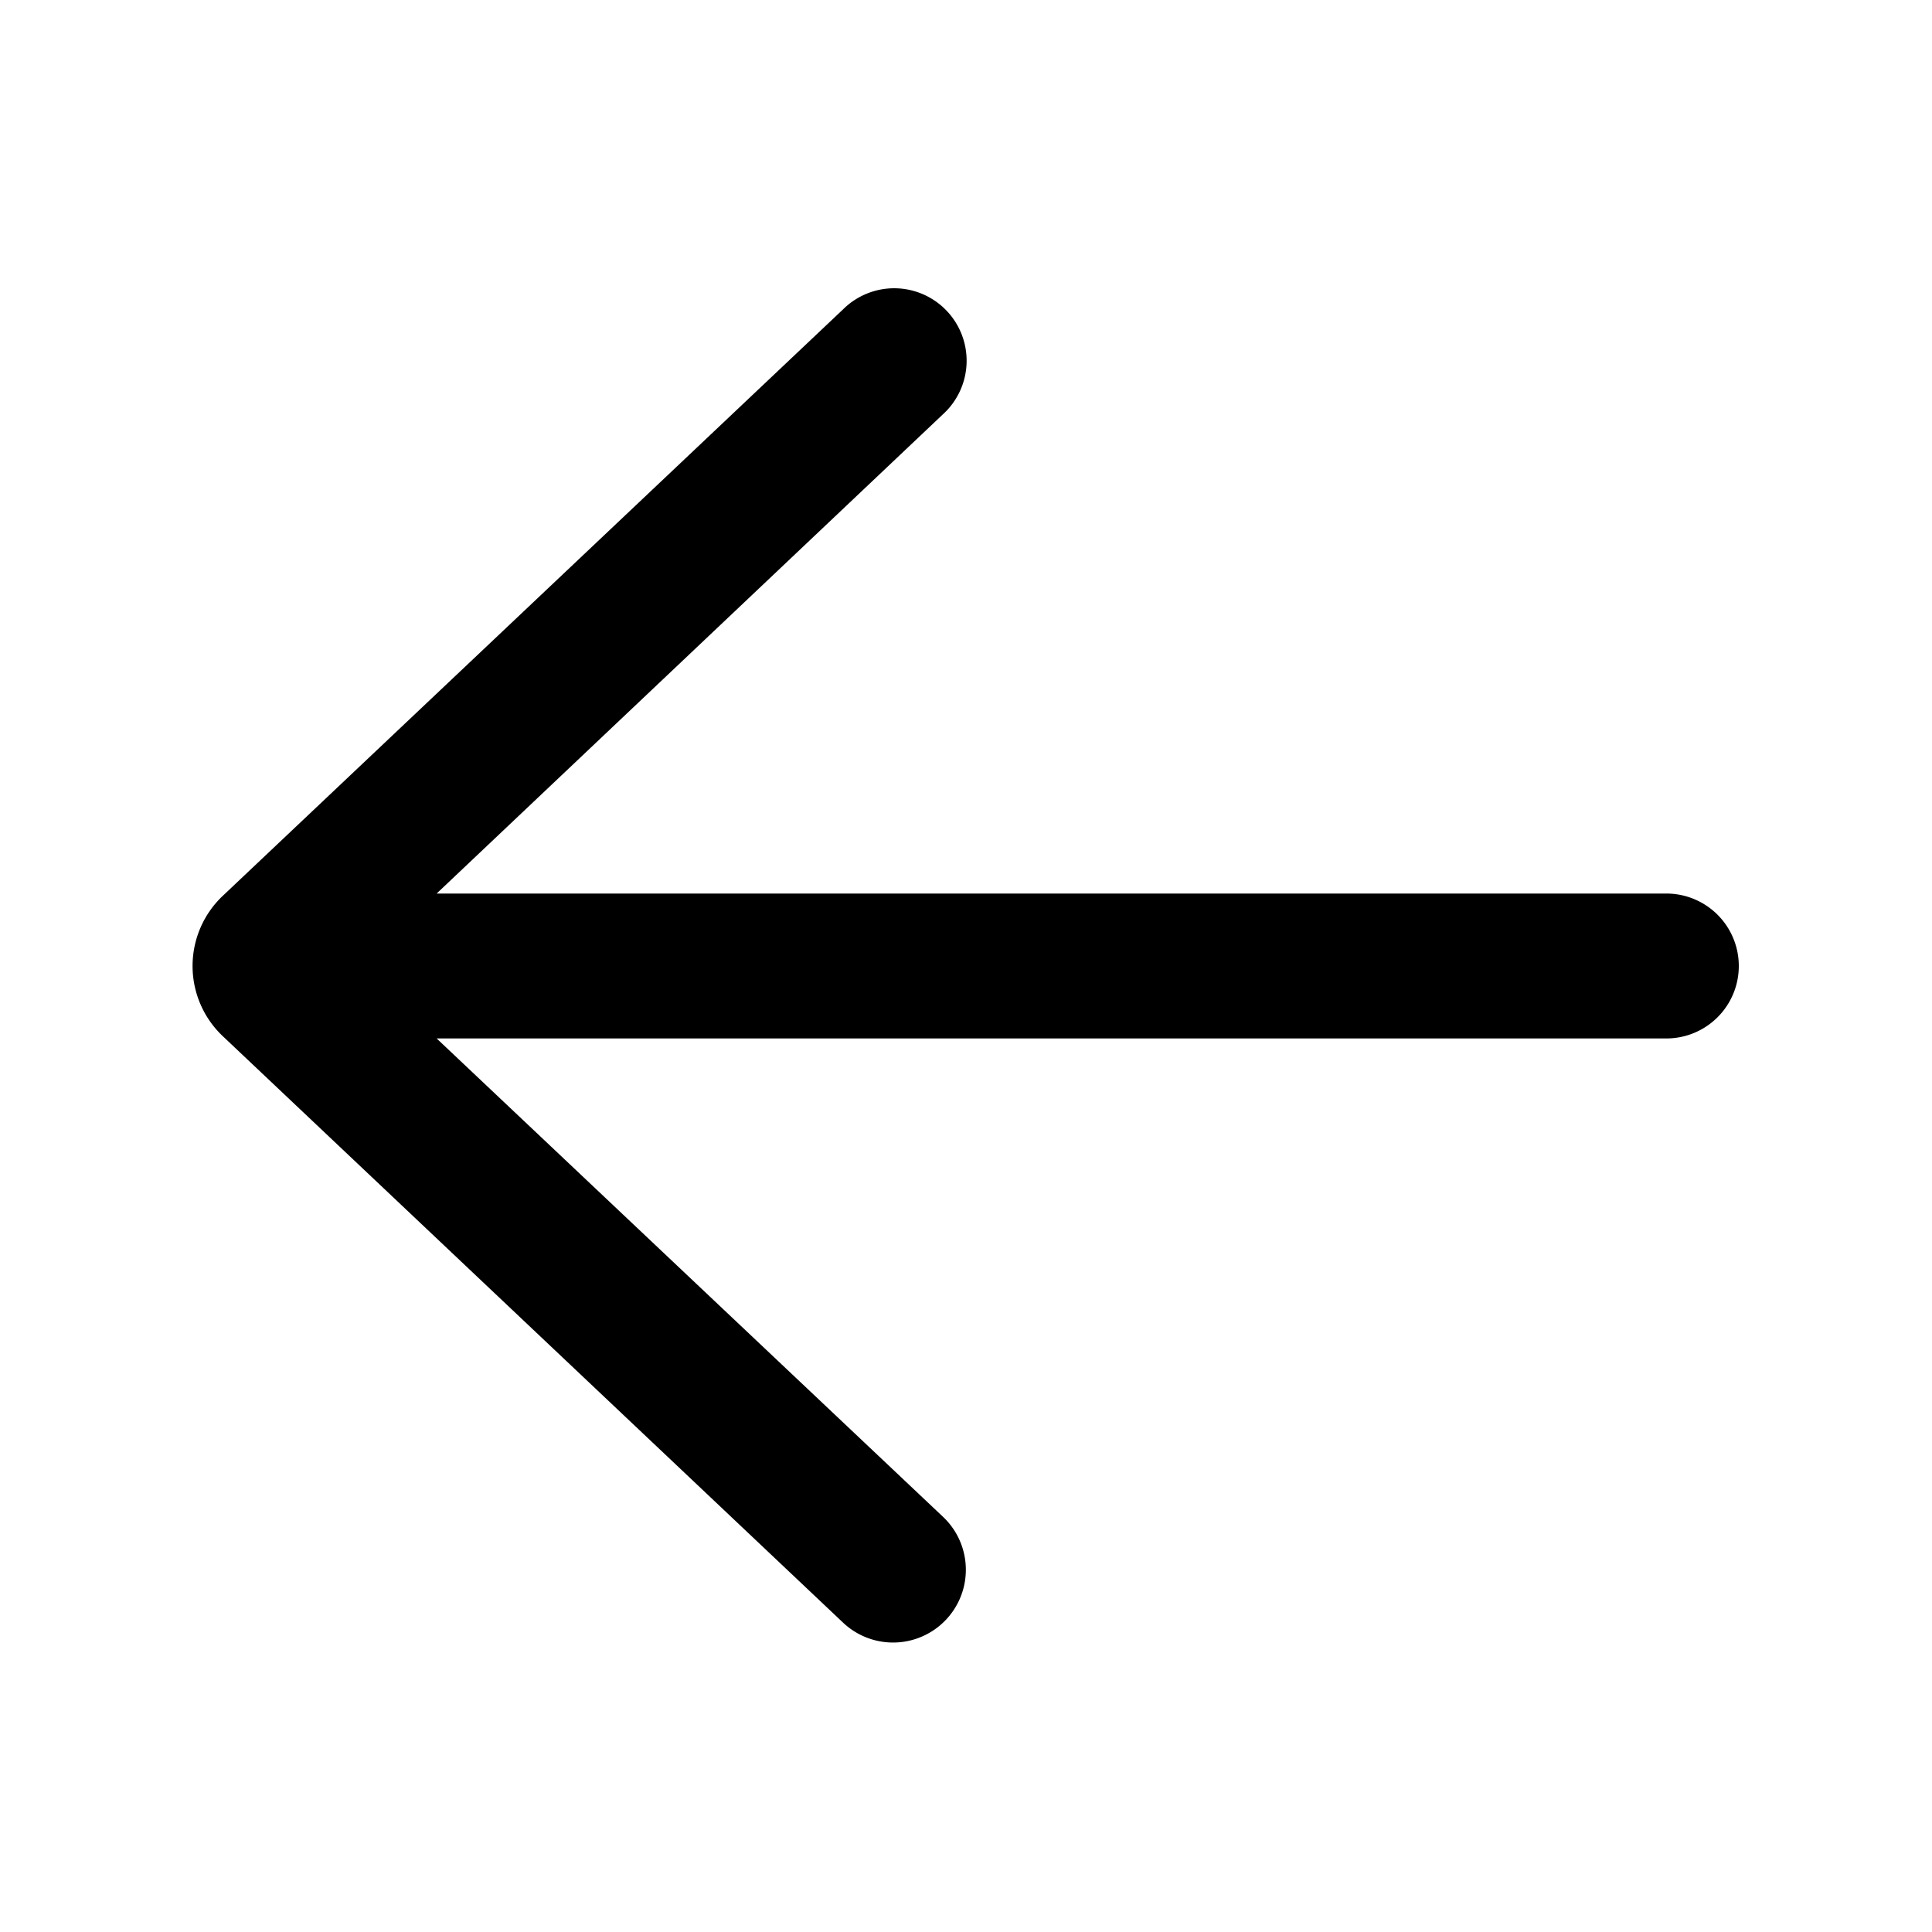 <svg width="20" height="20" viewBox="0 0 20 20" xmlns="http://www.w3.org/2000/svg"><path d="M8.73 16.8a.75.75 0 0 0 1.03-1.1l-5.24-4.95h12.73a.75.75 0 0 0 0-1.5H4.52l5.24-4.96A.75.75 0 1 0 8.73 3.2L2.31 9.27a1 1 0 0 0 0 1.46l6.42 6.07Z"/></svg>